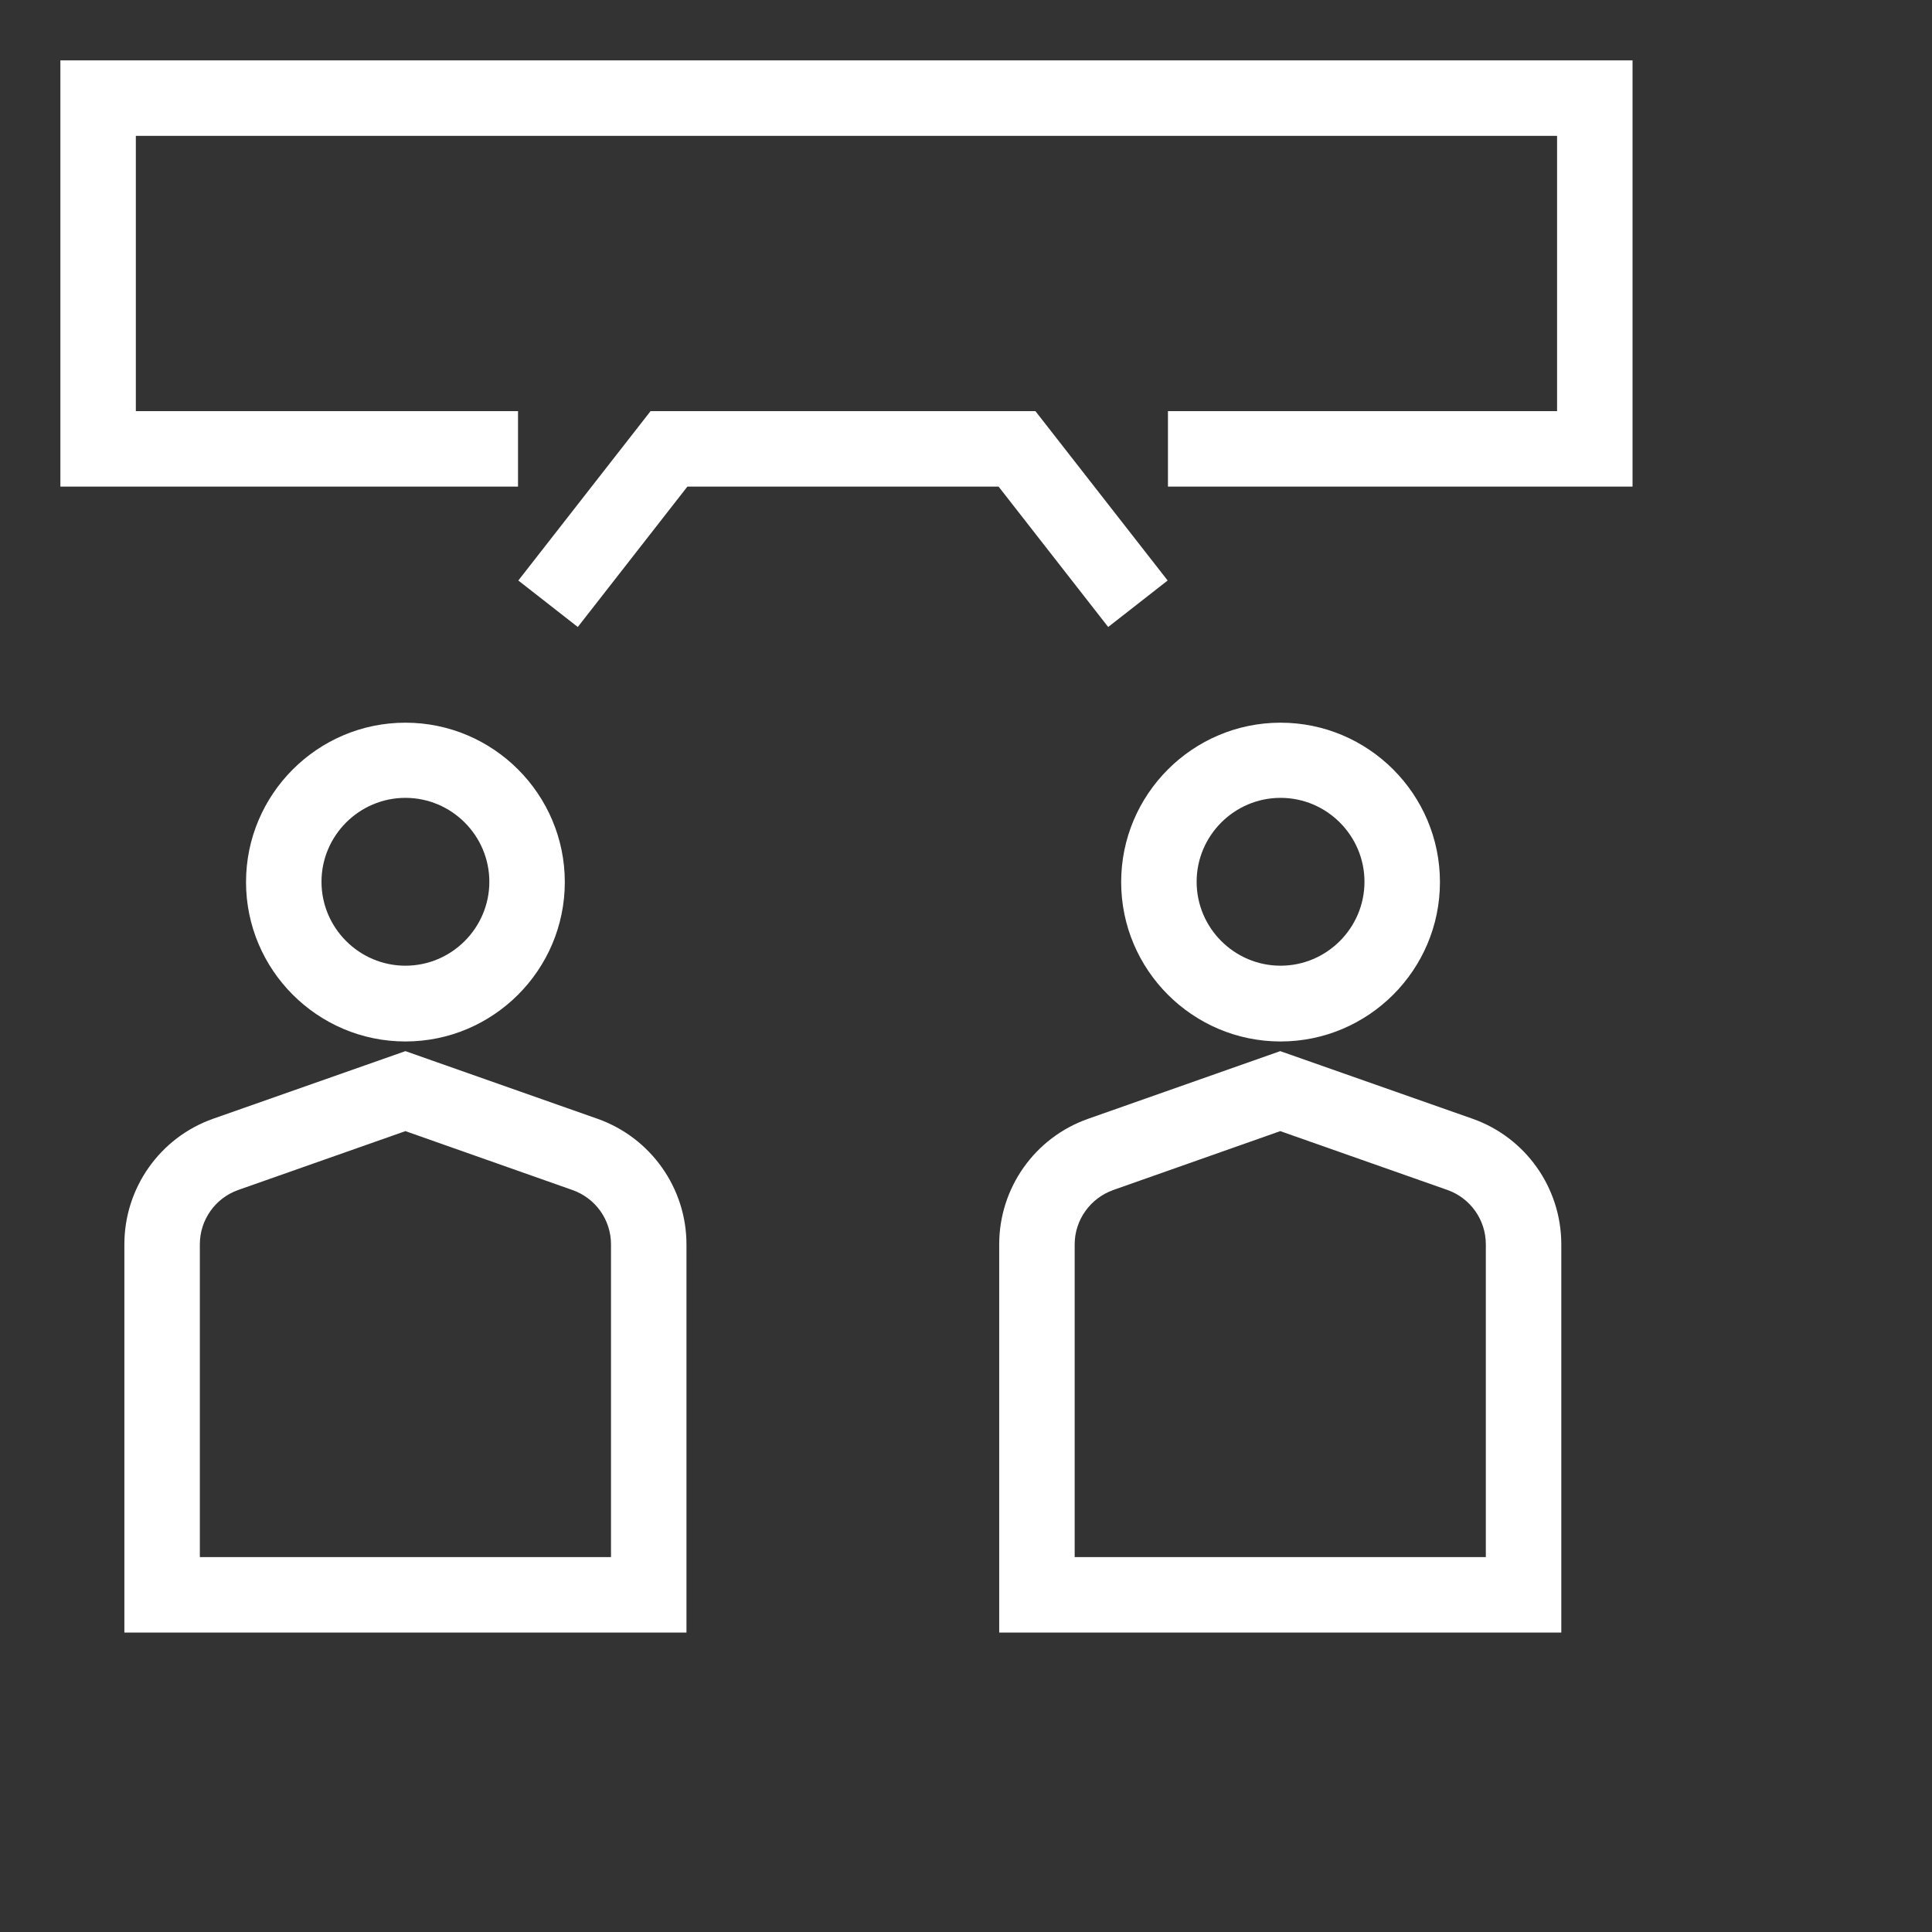 <svg width="64" height="64" viewBox="0 0 64 64" fill="none" xmlns="http://www.w3.org/2000/svg">
<rect x="0" y="0" width="64" height="64" fill="#333333" stroke="none"/>
<!-- <circle cx="41.5" cy="41.5" r="20.5" fill="#FFC122"/> -->
<g clip-path="url(#clip0_446_281)">
<path d="M13.43 34.5C10.52 34.5 8.15 32.13 8.15 29.22C8.15 26.31 10.52 23.94 13.43 23.94C16.34 23.94 18.71 26.31 18.71 29.22C18.71 32.13 16.34 34.5 13.43 34.5ZM13.43 26.43C11.9 26.43 10.65 27.68 10.65 29.21C10.65 30.74 11.9 31.99 13.43 31.99C14.96 31.99 16.21 30.74 16.21 29.21C16.21 27.68 14.96 26.43 13.43 26.43Z" fill="white"/>
<path d="M22.74 54.08H4.12V41.22C4.12 39.35 5.3 37.68 7.06 37.06L13.43 34.82L19.79 37.06C21.55 37.68 22.74 39.35 22.74 41.22V54.08ZM6.62 51.58H20.24V41.22C20.24 40.41 19.73 39.69 18.96 39.42L13.43 37.47L7.89 39.42C7.13 39.69 6.62 40.41 6.62 41.22V51.58Z" fill="white"/>
<path d="M42.42 34.5C39.51 34.5 37.14 32.13 37.14 29.22C37.14 26.31 39.51 23.94 42.42 23.94C45.33 23.94 47.7 26.31 47.7 29.22C47.7 32.13 45.33 34.5 42.42 34.5ZM42.42 26.43C40.89 26.43 39.64 27.68 39.64 29.21C39.64 30.74 40.89 31.99 42.42 31.99C43.95 31.99 45.2 30.74 45.2 29.21C45.2 27.68 43.95 26.43 42.42 26.43Z" fill="white"/>
<path d="M51.72 54.08H33.1V41.22C33.1 39.35 34.28 37.68 36.05 37.06L42.41 34.82L48.78 37.06C50.54 37.68 51.72 39.35 51.72 41.22V54.08ZM35.6 51.58H49.22V41.22C49.22 40.41 48.71 39.69 47.95 39.42L42.41 37.47L36.88 39.42C36.12 39.69 35.6 40.41 35.6 41.22V51.58Z" fill="white"/>
<path d="M54.08 16.12H38.69V13.62H51.58V4.5H4.5V13.62H17.16V16.12H2V2H54.08V16.12Z" fill="white"/>
<path d="M36.71 20.77L33.08 16.12H22.77L19.14 20.77L17.17 19.23L21.55 13.62H34.3L38.68 19.23L36.71 20.77Z" fill="white"/>
</g>
<defs>
<clipPath id="clip0_446_281">
<rect width="52.08" height="52.08" fill="white" transform="translate(2 2)"/>
</clipPath>
</defs>
</svg>
